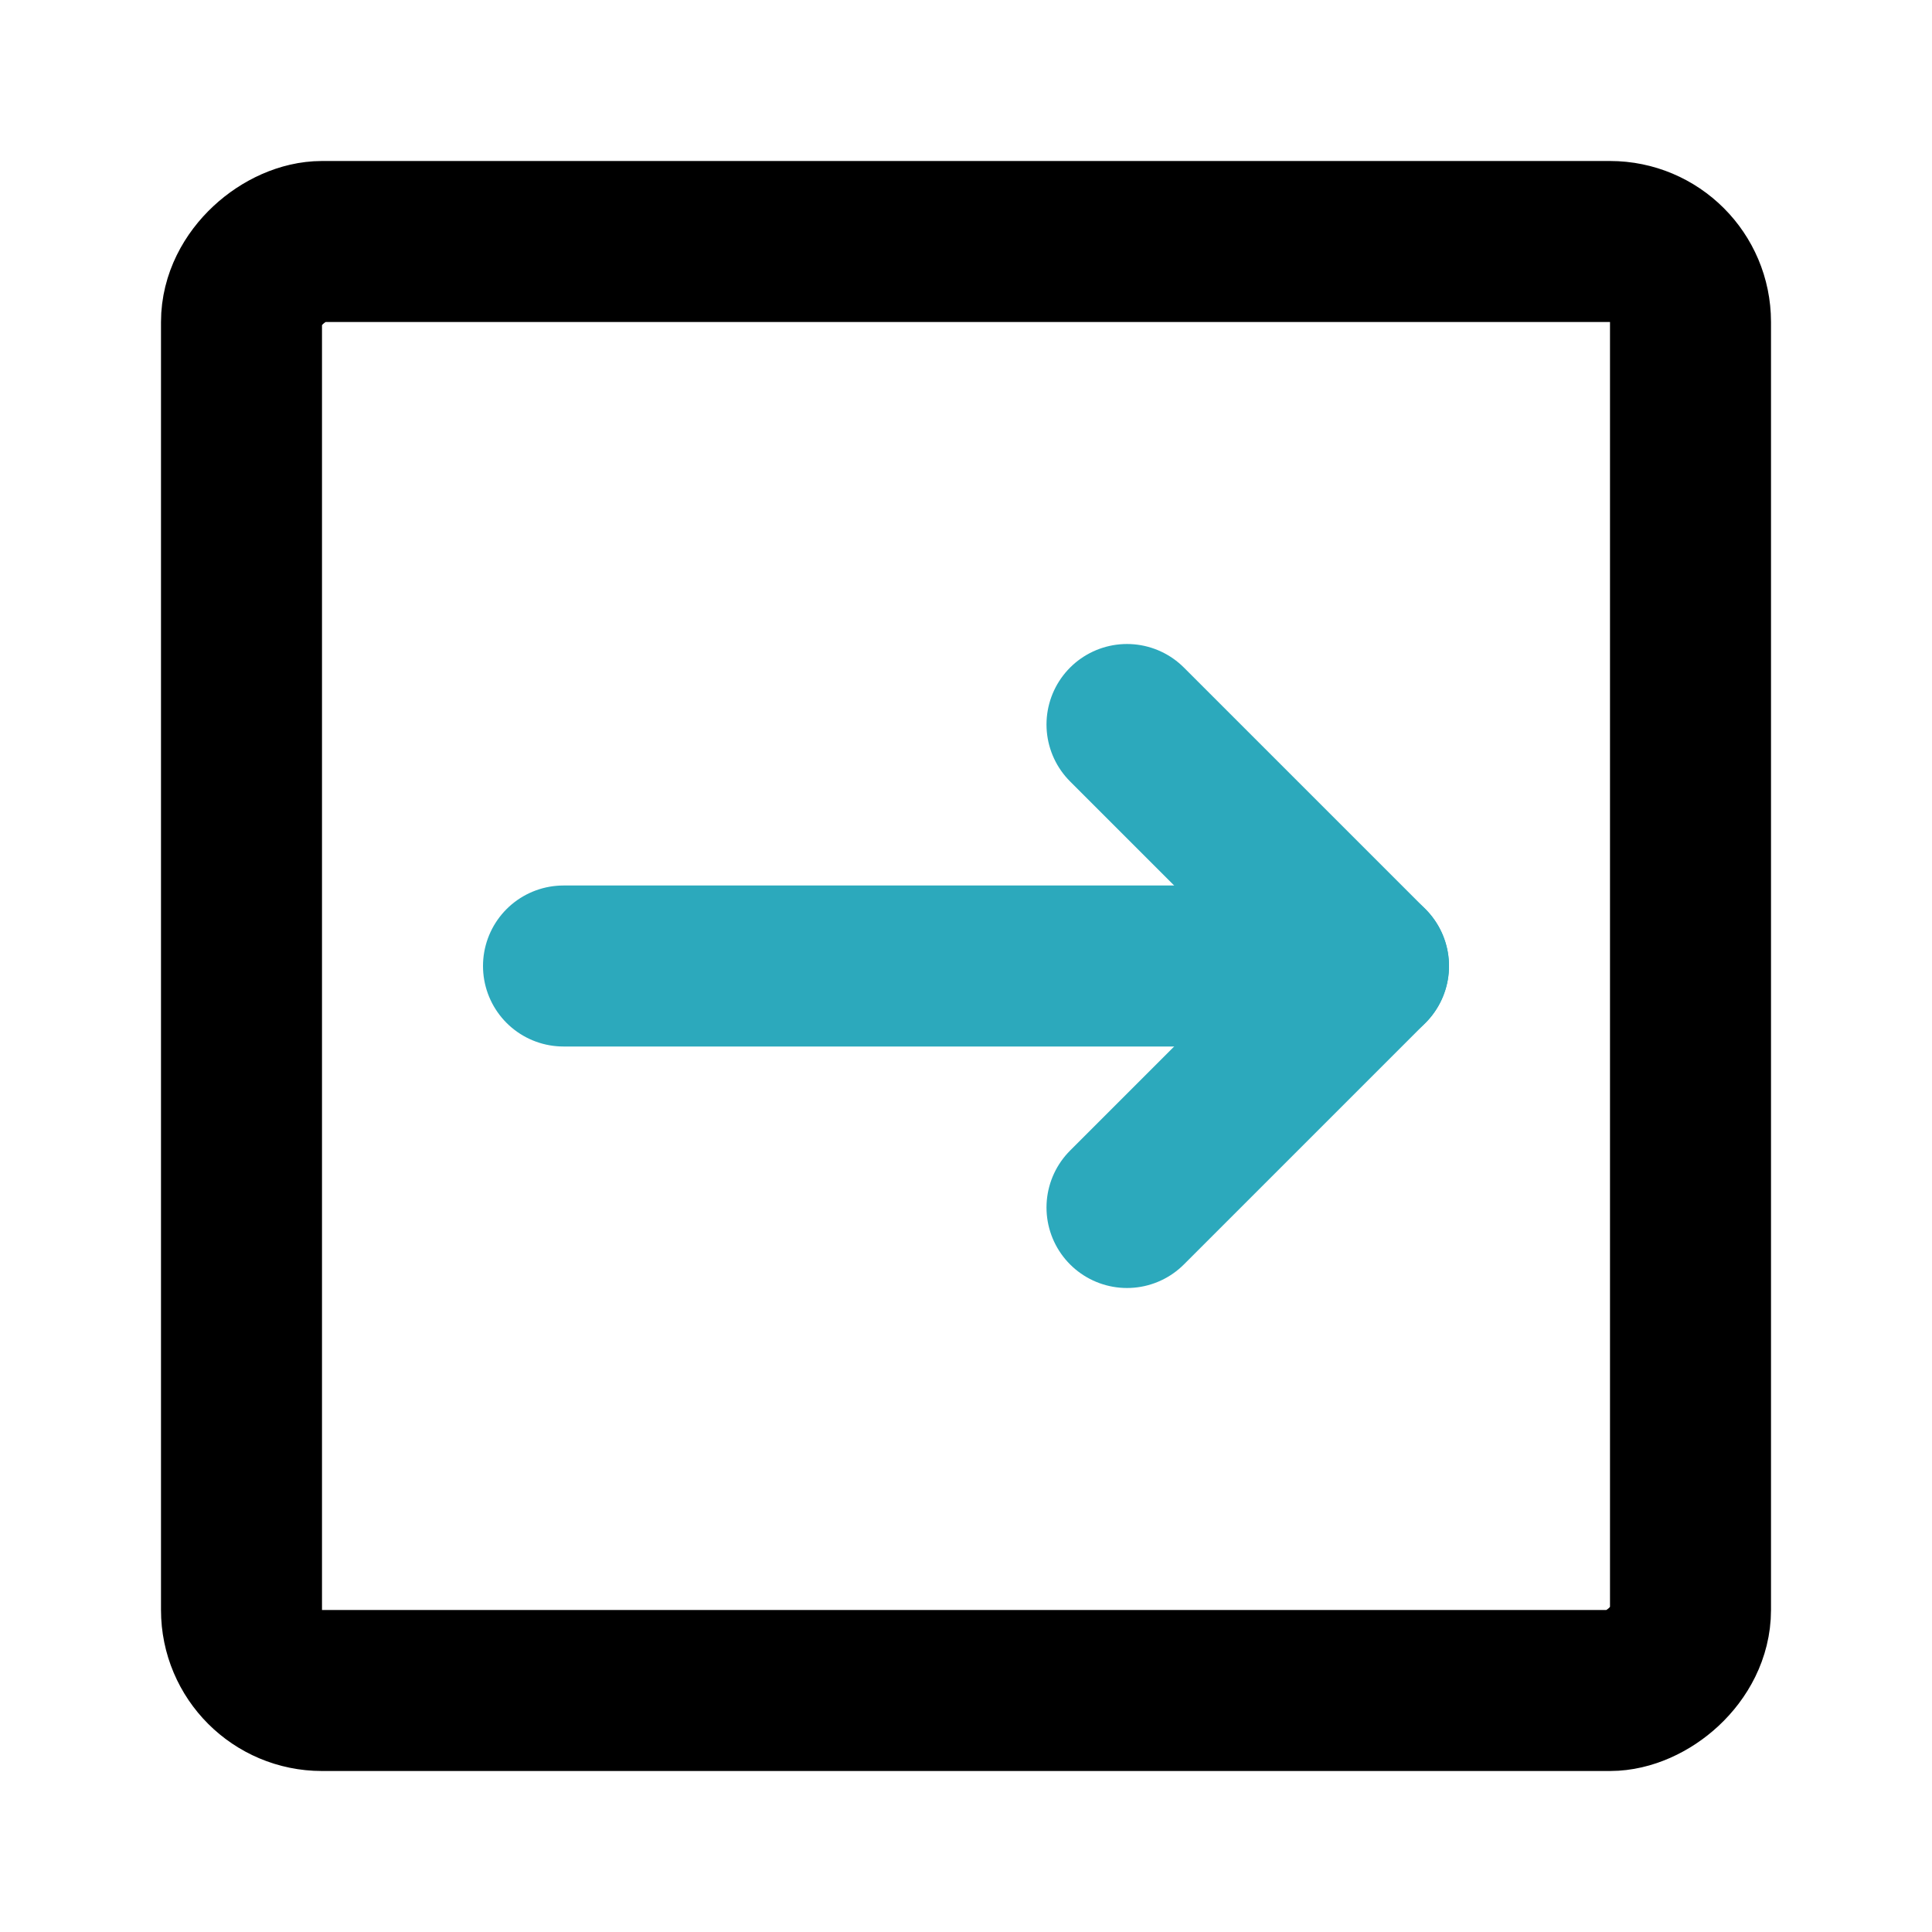 <?xml version="1.0" encoding="utf-8"?>
<svg fill="#000000" width="800px" height="800px" viewBox="0 0 24 24" id="right-square-2" data-name="Line Color" xmlns="http://www.w3.org/2000/svg" class="icon line-color"><line id="secondary" x1="7" y1="12" x2="17" y2="12" style="fill: none; stroke: rgb(44, 169, 188); stroke-linecap: round; stroke-linejoin: round; stroke-width: 2;"></line><polyline id="secondary-2" data-name="secondary" points="14 15 17 12 14 9" style="fill: none; stroke: rgb(44, 169, 188); stroke-linecap: round; stroke-linejoin: round; stroke-width: 2;"></polyline><rect id="primary" x="3" y="3" width="18" height="18" rx="1" transform="translate(24) rotate(90)" style="fill: none; stroke: rgb(0, 0, 0); stroke-linecap: round; stroke-linejoin: round; stroke-width: 2;"></rect></svg>